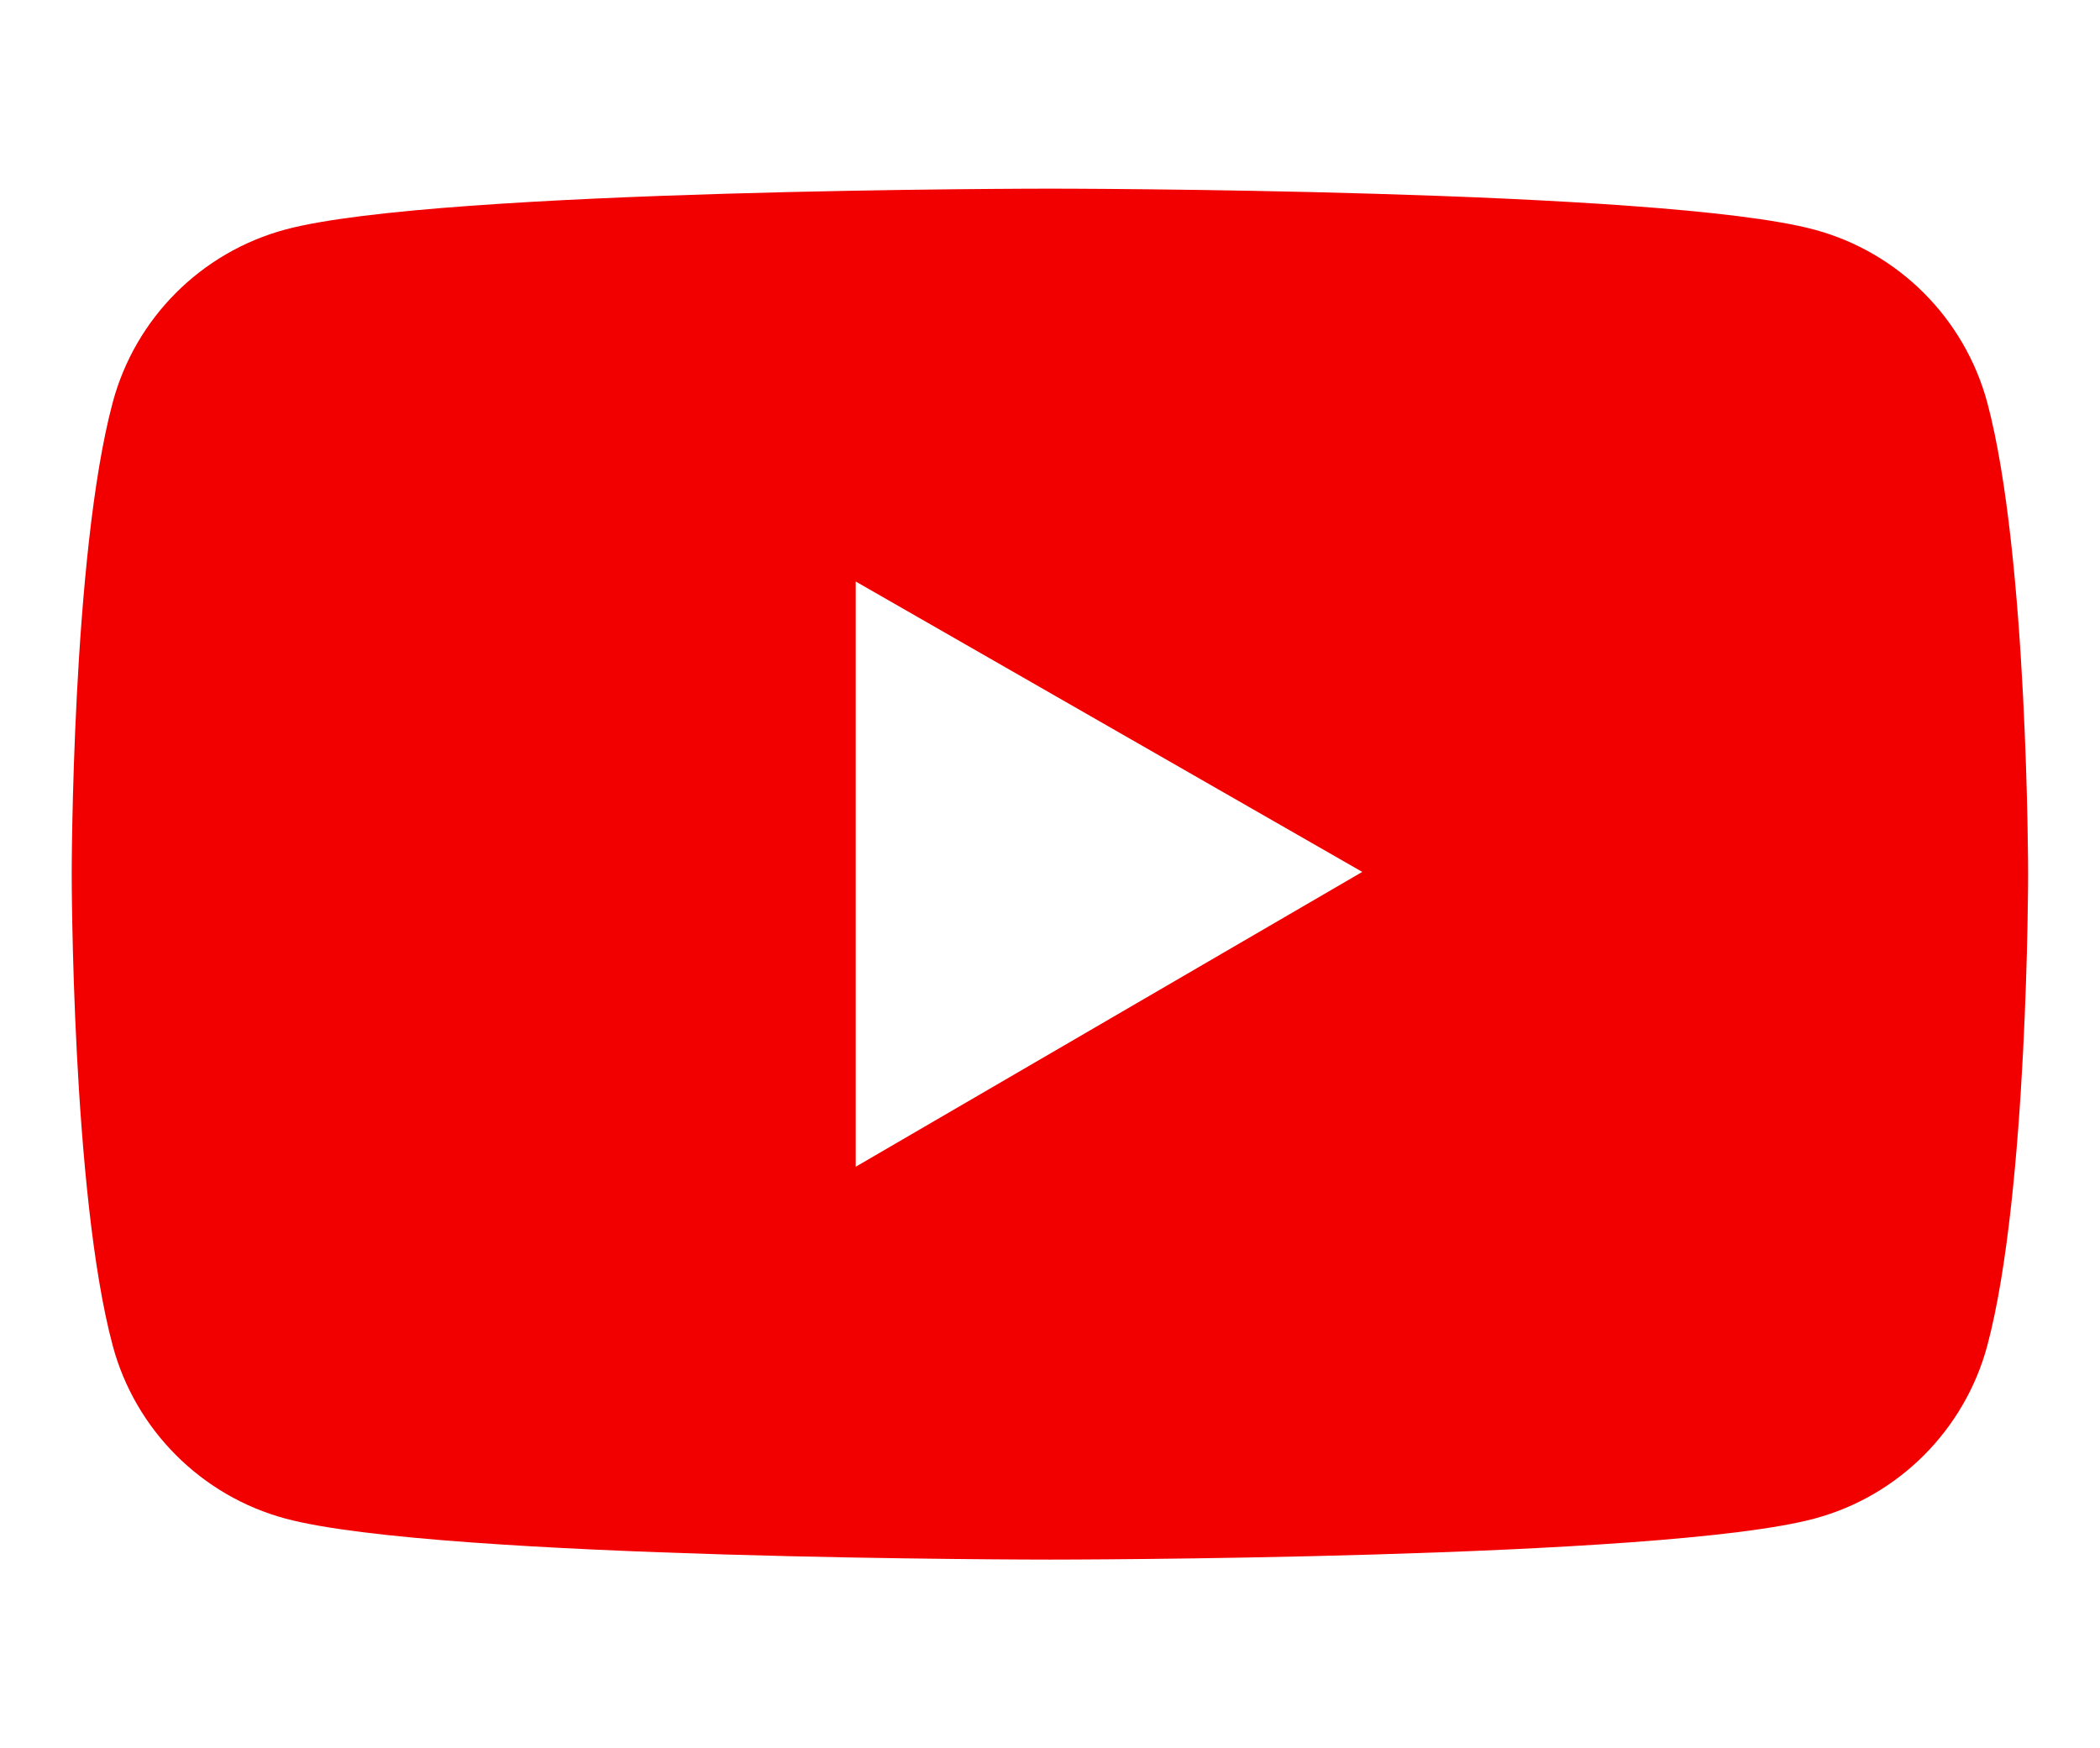 <?xml version="1.0" encoding="utf-8"?>
<!-- Generator: Adobe Illustrator 25.4.1, SVG Export Plug-In . SVG Version: 6.00 Build 0)  -->
<svg version="1.1" id="图层_1" xmlns="http://www.w3.org/2000/svg" xmlns:xlink="http://www.w3.org/1999/xlink" x="0px" y="0px"
	 viewBox="0 0 1230 1024" style="enable-background:new 0 0 1230 1024;" xml:space="preserve">
<style type="text/css">
	.st0{fill:#F20000;}
</style>
<path class="st0" d="M1164,235.9c-13.3-49.4-51.9-88.1-101.3-101.4c-89.4-24-447.7-24-447.7-24s-358.4,0-447.7,23.9
	c-49.5,13.3-88.1,52-101.3,101.4C42,325.3,42,512,42,512S42,698.7,66,788.1c13.2,49.4,52.1,88.2,101.3,101.4
	c89.4,24,447.7,24,447.7,24s358.3,0,447.7-24c49.4-13.2,88.1-52.1,101.3-101.4c23.9-89.4,23.9-276.1,23.9-276.1
	S1187.9,325.3,1164,235.9z M501.2,683.4V340.6l296.7,170.1L501.2,683.4z"/>
</svg>
